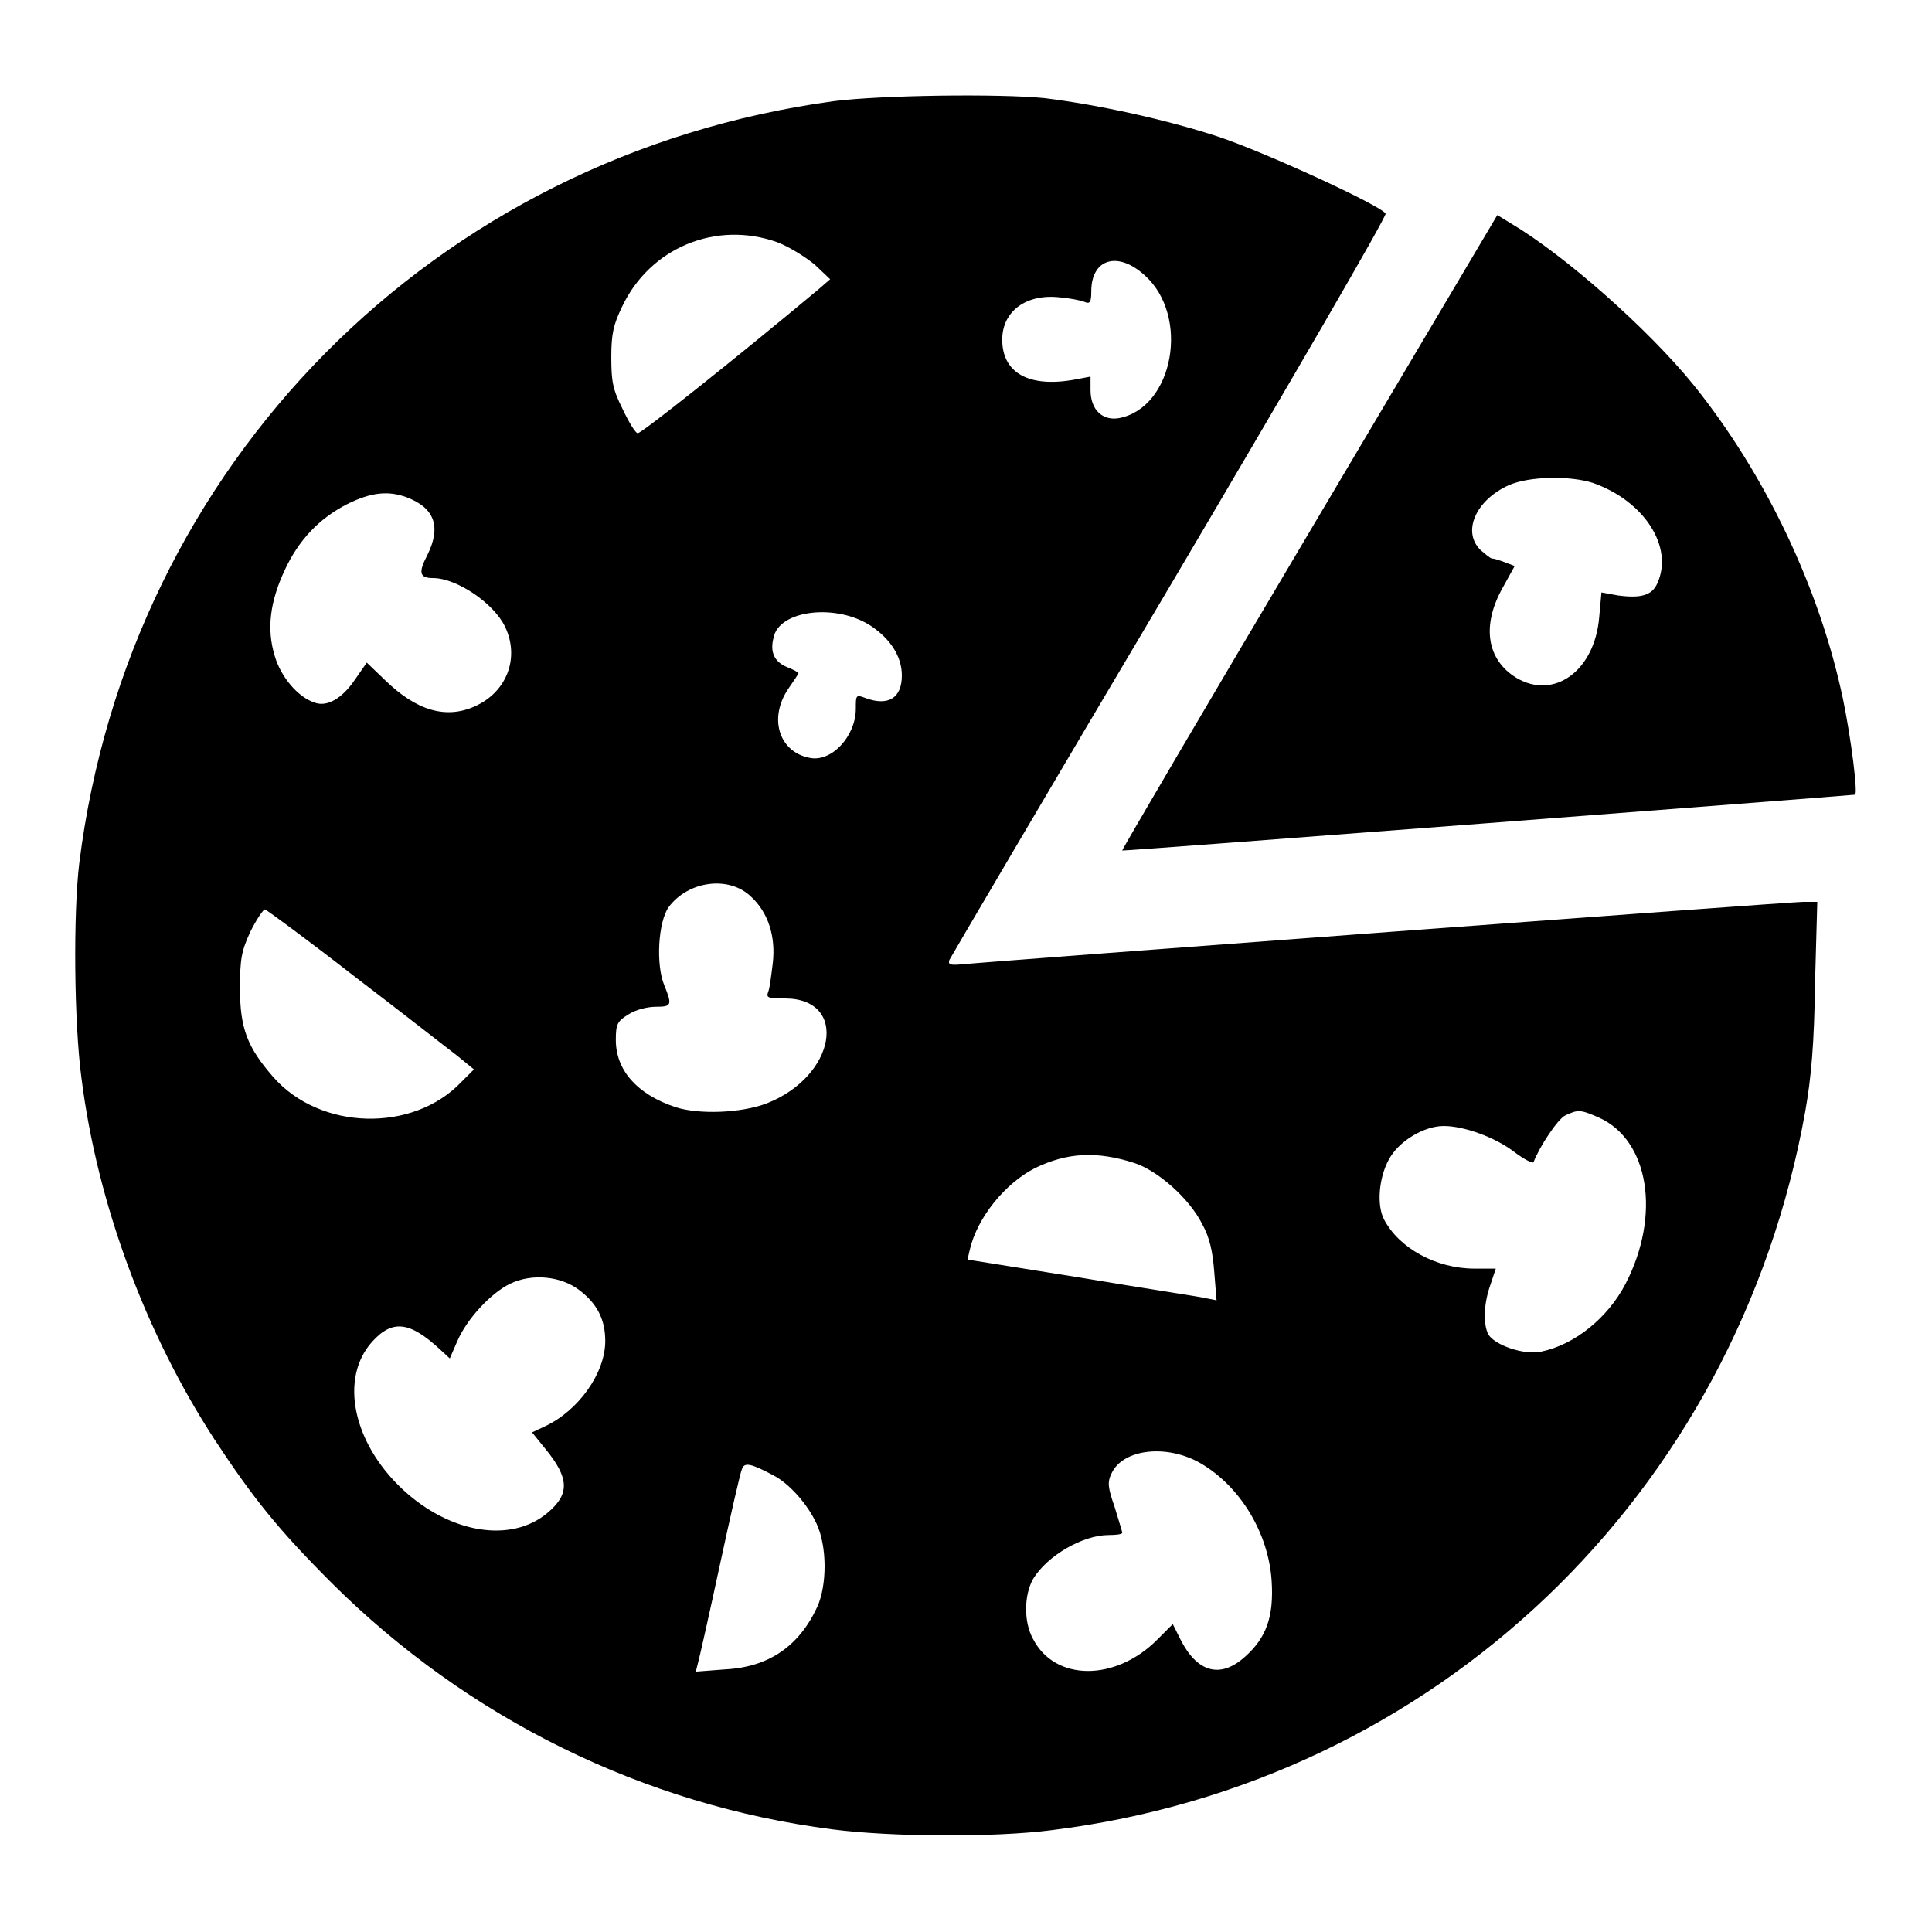 <?xml version="1.0" encoding="utf-8"?>
<!-- Svg Vector Icons : http://www.onlinewebfonts.com/icon -->
<!DOCTYPE svg PUBLIC "-//W3C//DTD SVG 1.1//EN" "http://www.w3.org/Graphics/SVG/1.1/DTD/svg11.dtd">
<svg version="1.1" xmlns="http://www.w3.org/2000/svg" xmlns:xlink="http://www.w3.org/1999/xlink" x="0px" y="0px" viewBox="0 0 256 256" enable-background="new 0 0 256 256" xml:space="preserve">
<g><g><g><path fill="#000000" d="M110.5,13.4c-52.9,7.2-93.4,48.1-100,101c-0.8,6.6-0.7,21.1,0.3,28.5c2.1,16.6,8.5,33.8,17.6,47.8c5.2,7.9,8.5,12,15.6,19.1c18,17.9,41.3,29.4,66.3,32.6c7.7,1,21.4,1.1,29.1,0.1c50.8-6.3,90.7-44.4,99.8-95.2c0.8-4.5,1.2-9.1,1.3-17l0.3-10.8h-1.9c-1.6,0-106.5,7.8-111.7,8.3c-1.3,0.1-1.6,0-1.4-0.6c0.2-0.4,13.3-22.7,29.2-49.5c15.9-26.9,28.8-49.1,28.6-49.4c-0.7-1.1-15.9-8.1-22.2-10.2c-6.7-2.2-15.7-4.2-23-5.1C132.5,12.4,116.8,12.6,110.5,13.4z M103,32.1c1.6,0.6,3.8,2,5,3l2,1.9l-1.5,1.3c-11.5,9.6-23.6,19.2-24,19.1c-0.3,0-1.2-1.5-2-3.2c-1.3-2.6-1.5-3.6-1.5-6.9c0-3.1,0.3-4.3,1.4-6.6C86.1,32.8,94.9,29.2,103,32.1z M151.7,36.5c6,5.4,3.8,17.5-3.4,18.9c-2.2,0.4-3.8-1.1-3.8-3.7v-1.8l-2.1,0.4c-6.1,1.1-9.6-0.9-9.6-5.3c0-3.7,3.1-6.1,7.6-5.6c1.3,0.1,2.8,0.4,3.3,0.6c0.7,0.3,0.9,0.1,0.9-1.4C144.6,34.3,148.1,33.2,151.7,36.5z M53.9,65.9c3.7,1.4,4.6,3.9,2.7,7.7c-1.2,2.3-1,3,0.8,3c3.1,0,8,3.3,9.5,6.4c2,4.1,0.3,8.7-4,10.6c-3.8,1.7-7.7,0.6-11.9-3.5l-2.4-2.3L47,90.1c-1.7,2.5-3.7,3.6-5.3,3c-2.2-0.7-4.5-3.4-5.3-6.2c-1.1-3.6-0.6-7.2,1.3-11.3s4.6-6.9,8.3-8.8C49.2,65.2,51.5,65,53.9,65.9z M115.5,83c2.5,1.7,4,4,4,6.5c0,3-1.8,4.1-4.8,3c-1.3-0.5-1.3-0.4-1.3,1.4c0,3.7-3.3,7.2-6.2,6.5c-4-0.8-5.4-5.3-2.7-9.2c0.7-1,1.3-1.9,1.3-2s-0.7-0.5-1.5-0.8c-1.7-0.7-2.3-2-1.8-3.9C103.2,80.8,110.9,79.9,115.5,83z M99.5,118.8c2.3,2.1,3.3,5.3,2.9,8.8c-0.2,1.6-0.4,3.3-0.6,3.8c-0.3,0.8-0.1,0.9,2.2,0.9c8.5,0,6.8,10.3-2.4,13.9c-3.4,1.3-9,1.5-12.1,0.5c-5.1-1.7-7.9-4.9-7.9-8.9c0-2.1,0.2-2.5,1.7-3.4c0.9-0.6,2.5-1,3.6-1c2.1,0,2.2-0.2,1.1-2.9c-1.1-2.7-0.8-8.3,0.6-10.3C91.2,116.7,96.6,116,99.5,118.8z M47,129.4c6.3,4.8,12.4,9.6,13.6,10.5l2.2,1.8l-1.7,1.7c-6.4,6.7-18.7,6.4-24.9-0.7c-3.4-3.9-4.4-6.4-4.4-11.7c0-4,0.2-5,1.4-7.6c0.8-1.6,1.7-2.9,1.9-2.9C35.4,120.6,40.7,124.5,47,129.4z M211.9,148.1c6.6,3,8.2,12.9,3.5,22c-2.4,4.6-6.8,8.1-11.2,9c-2.3,0.5-6.2-0.9-7-2.3c-0.7-1.4-0.6-4.1,0.3-6.6l0.7-2.1h-2.8c-5.1,0-10-2.7-12-6.5c-1-1.9-0.7-5.5,0.6-7.9c1.3-2.5,4.7-4.5,7.3-4.5c2.7,0,6.8,1.5,9.3,3.4c1.3,1,2.5,1.6,2.6,1.4c0.8-2.1,3.2-5.7,4.2-6.2C209.1,147,209.4,147,211.9,148.1z M150.3,154.1c3.1,1,7.3,4.7,9,8.1c1,1.8,1.4,3.7,1.6,6.4l0.3,3.7l-1.5-0.3c-0.8-0.2-8.2-1.3-16.5-2.7l-15-2.4l0.3-1.3c1-4.3,4.7-8.8,8.6-10.8C141.4,152.7,145.3,152.5,150.3,154.1z M76.7,170.9c2.4,1.8,3.5,3.9,3.5,6.8c0,4.2-3.5,9.2-8,11.3l-1.7,0.8l1.7,2.1c3.3,4,3.3,6.1,0.3,8.6c-4.8,4-12.9,2.7-19.2-3.2c-6.6-6.2-8.3-14.7-4-19.5c2.7-3,5-2.7,9,1l1.3,1.2l1-2.3c1.3-3,4.5-6.4,7-7.6C70.5,168.7,74.3,169.1,76.7,170.9z M159.1,193.9c5.3,3.1,9,9.3,9.4,15.6c0.3,4.7-0.7,7.5-3.5,10c-3.3,3-6.4,2.1-8.6-2.3l-1-2l-2.1,2.1c-5.5,5.5-13.5,5.5-16.4-0.1c-1.3-2.3-1.2-5.9,0-8c1.9-3.1,6.6-5.8,10-5.8c1,0,1.8-0.1,1.8-0.3c0-0.2-0.5-1.7-1-3.4c-0.9-2.6-1-3.3-0.4-4.5C148.8,192,154.6,191.3,159.1,193.9z M102.5,195.5c2.1,1.1,4.5,3.8,5.7,6.4c1.4,3,1.4,8.1,0.1,11c-2.4,5.2-6.4,8-12.2,8.3l-3.9,0.3l0.3-1.2c0.2-0.7,1.5-6.5,2.9-13c1.4-6.5,2.7-12.2,2.9-12.6C98.6,193.7,99.5,193.9,102.5,195.5z"/><path fill="#000000" d="M173.5,70.5c-13.7,23.1-24.8,42-24.8,42.2c0.1,0.1,94-7.1,97.1-7.4c0.4-0.1-0.5-7.4-1.6-12.7c-3.1-14.7-10.3-29.8-19.8-41.6c-6-7.4-17.1-17.2-24.2-21.4l-1.8-1.1L173.5,70.5z M211.1,64c6.8,2.4,10.7,8.5,8.5,13.3c-0.7,1.6-2.2,2-5.2,1.6l-2.2-0.4l-0.3,3.3c-0.6,7.1-6,11-11,8c-3.9-2.4-4.6-6.9-1.8-11.9l1.6-2.9l-1.3-0.5c-0.8-0.3-1.5-0.5-1.7-0.5c-0.2,0-0.8-0.5-1.5-1.1c-2.5-2.4-0.7-6.6,3.7-8.6C202.6,63.1,208,63,211.1,64z"/></g></g></g>
</svg>